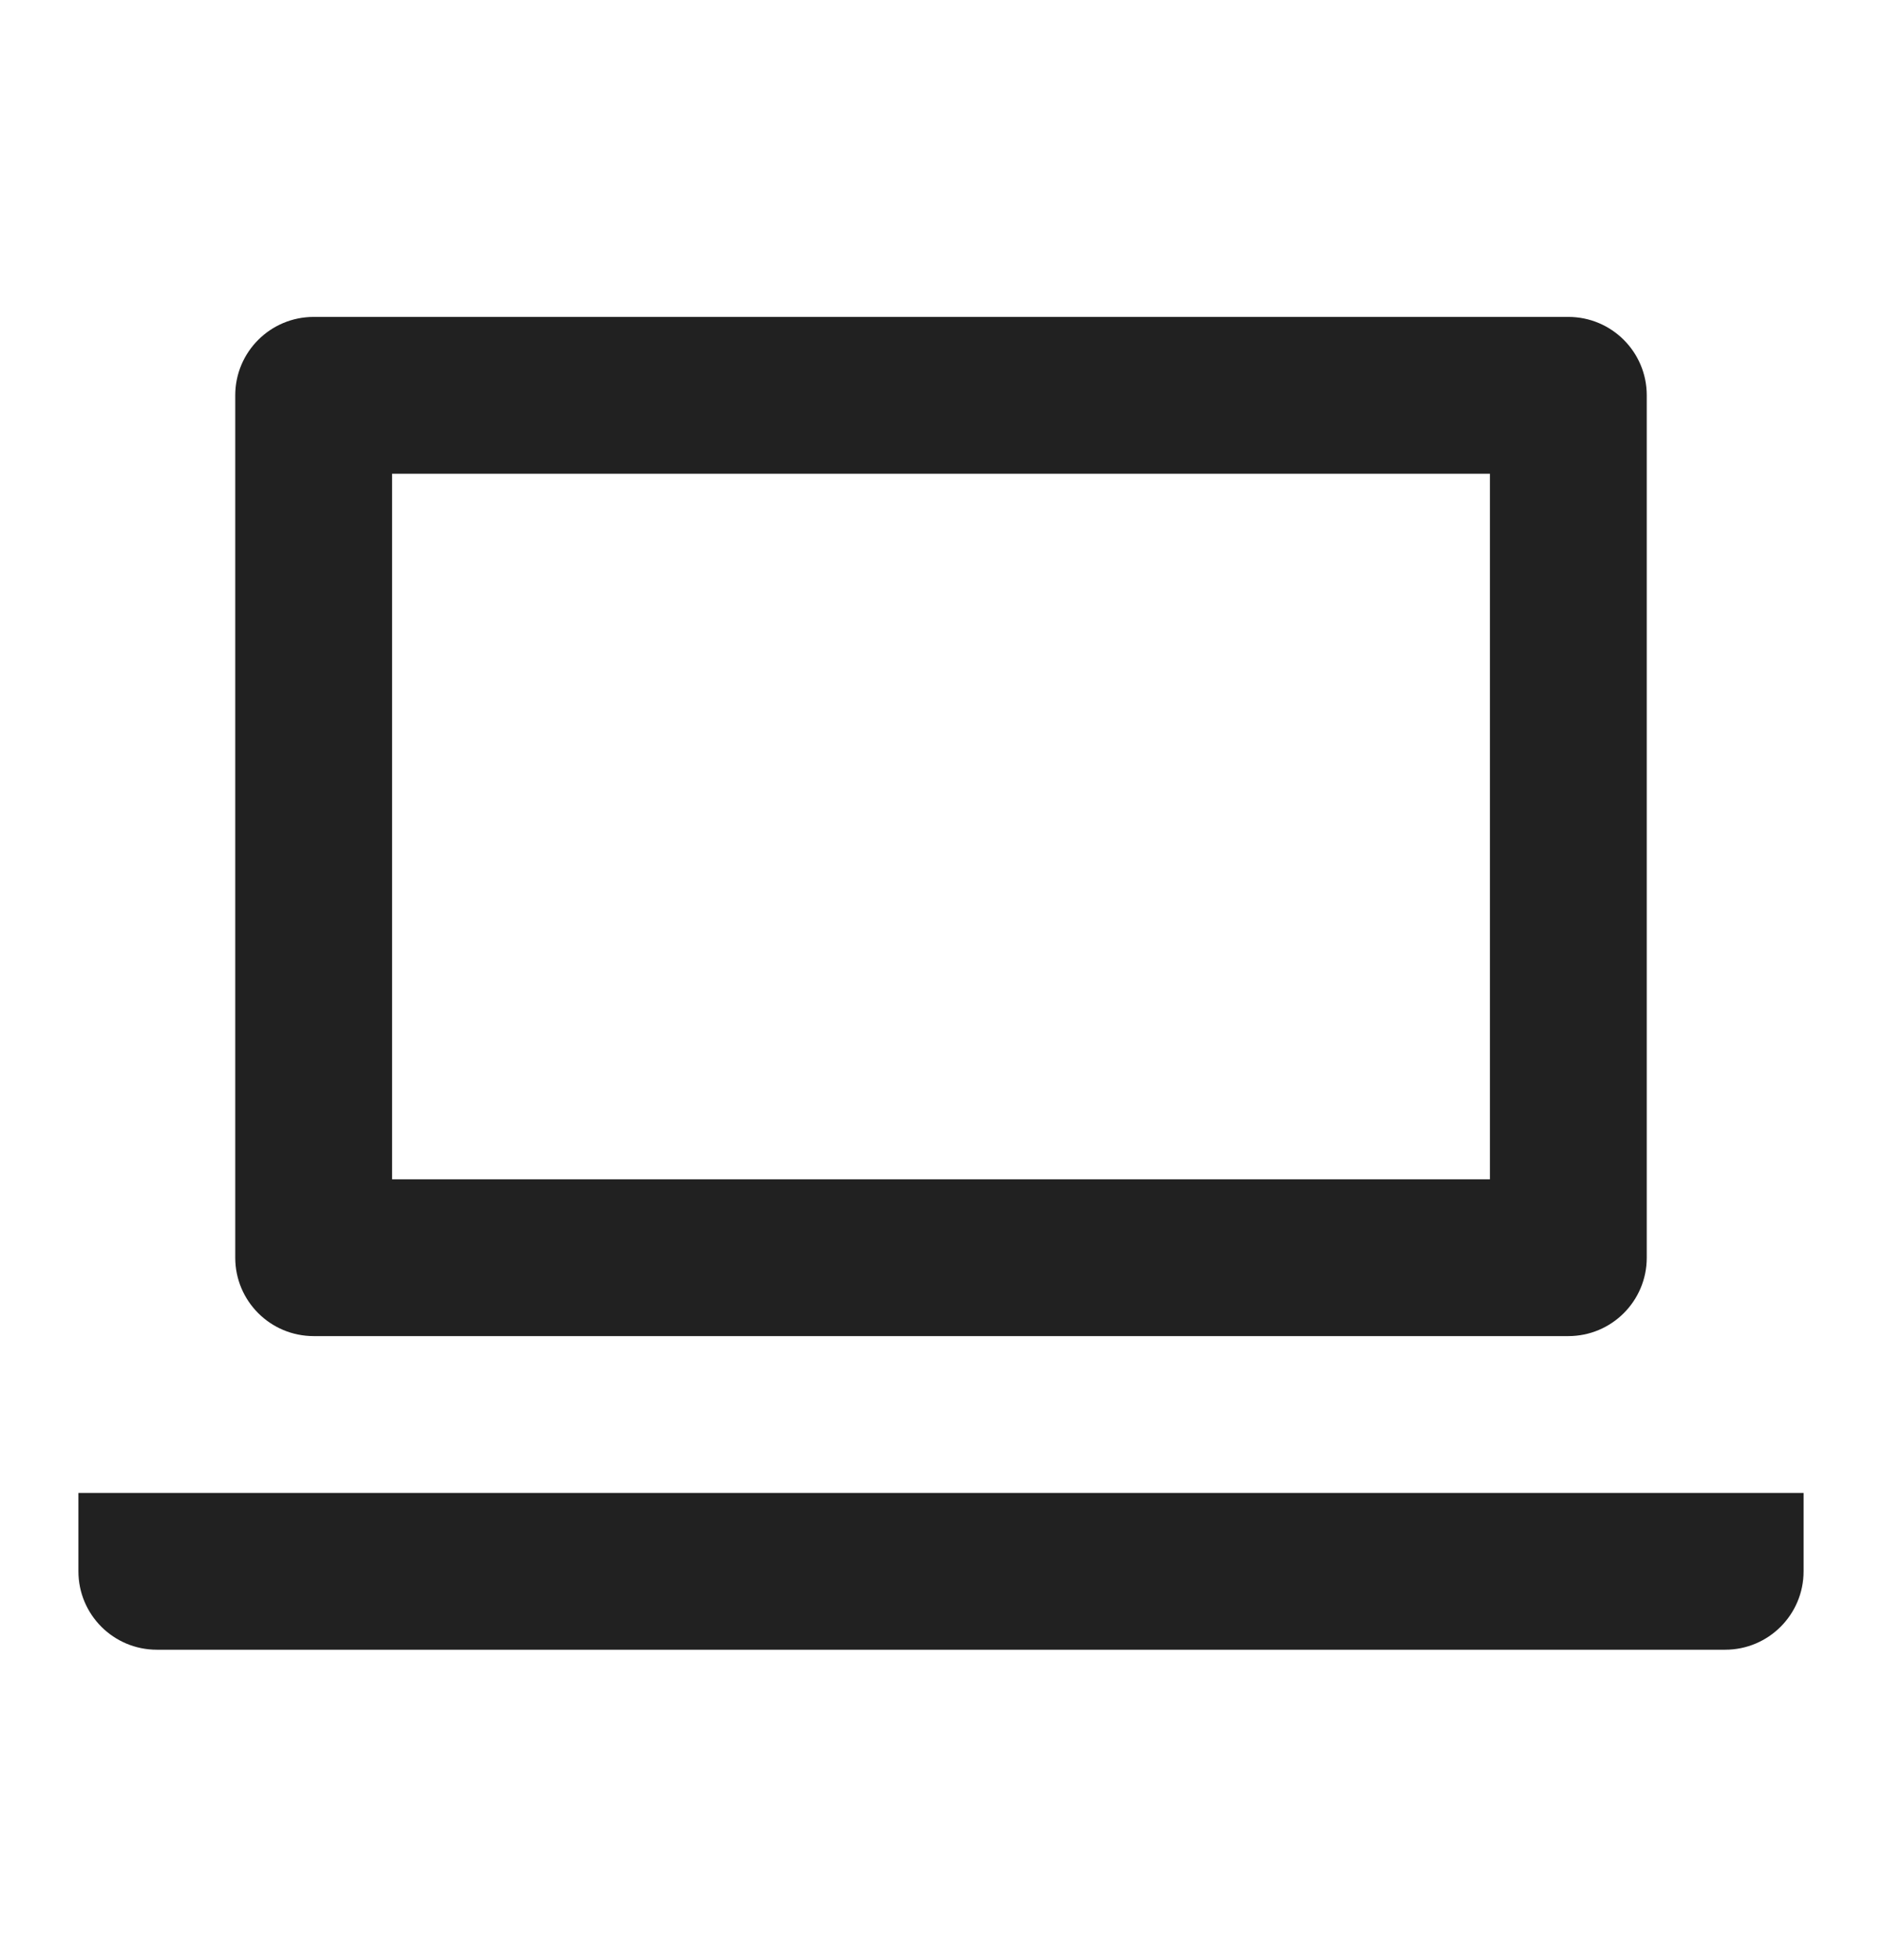 <svg width="24" height="25" viewBox="0 0 24 25" fill="none" xmlns="http://www.w3.org/2000/svg">
<path fill-rule="evenodd" clip-rule="evenodd" d="M4 4.042C3.448 4.042 3 4.489 3 5.042V16.041C3 16.594 3.448 17.041 4 17.041H20C20.552 17.041 21 16.594 21 16.041V5.042C21 4.489 20.552 4.042 20 4.042H4ZM5 15.041V6.042H19V15.041H5Z" fill="#212121"/>
<path d="M1 20.041V19.041H23V20.041C23 20.594 22.552 21.041 22 21.041H2C1.448 21.041 1 20.594 1 20.041Z" fill="#212121"/>
</svg>
